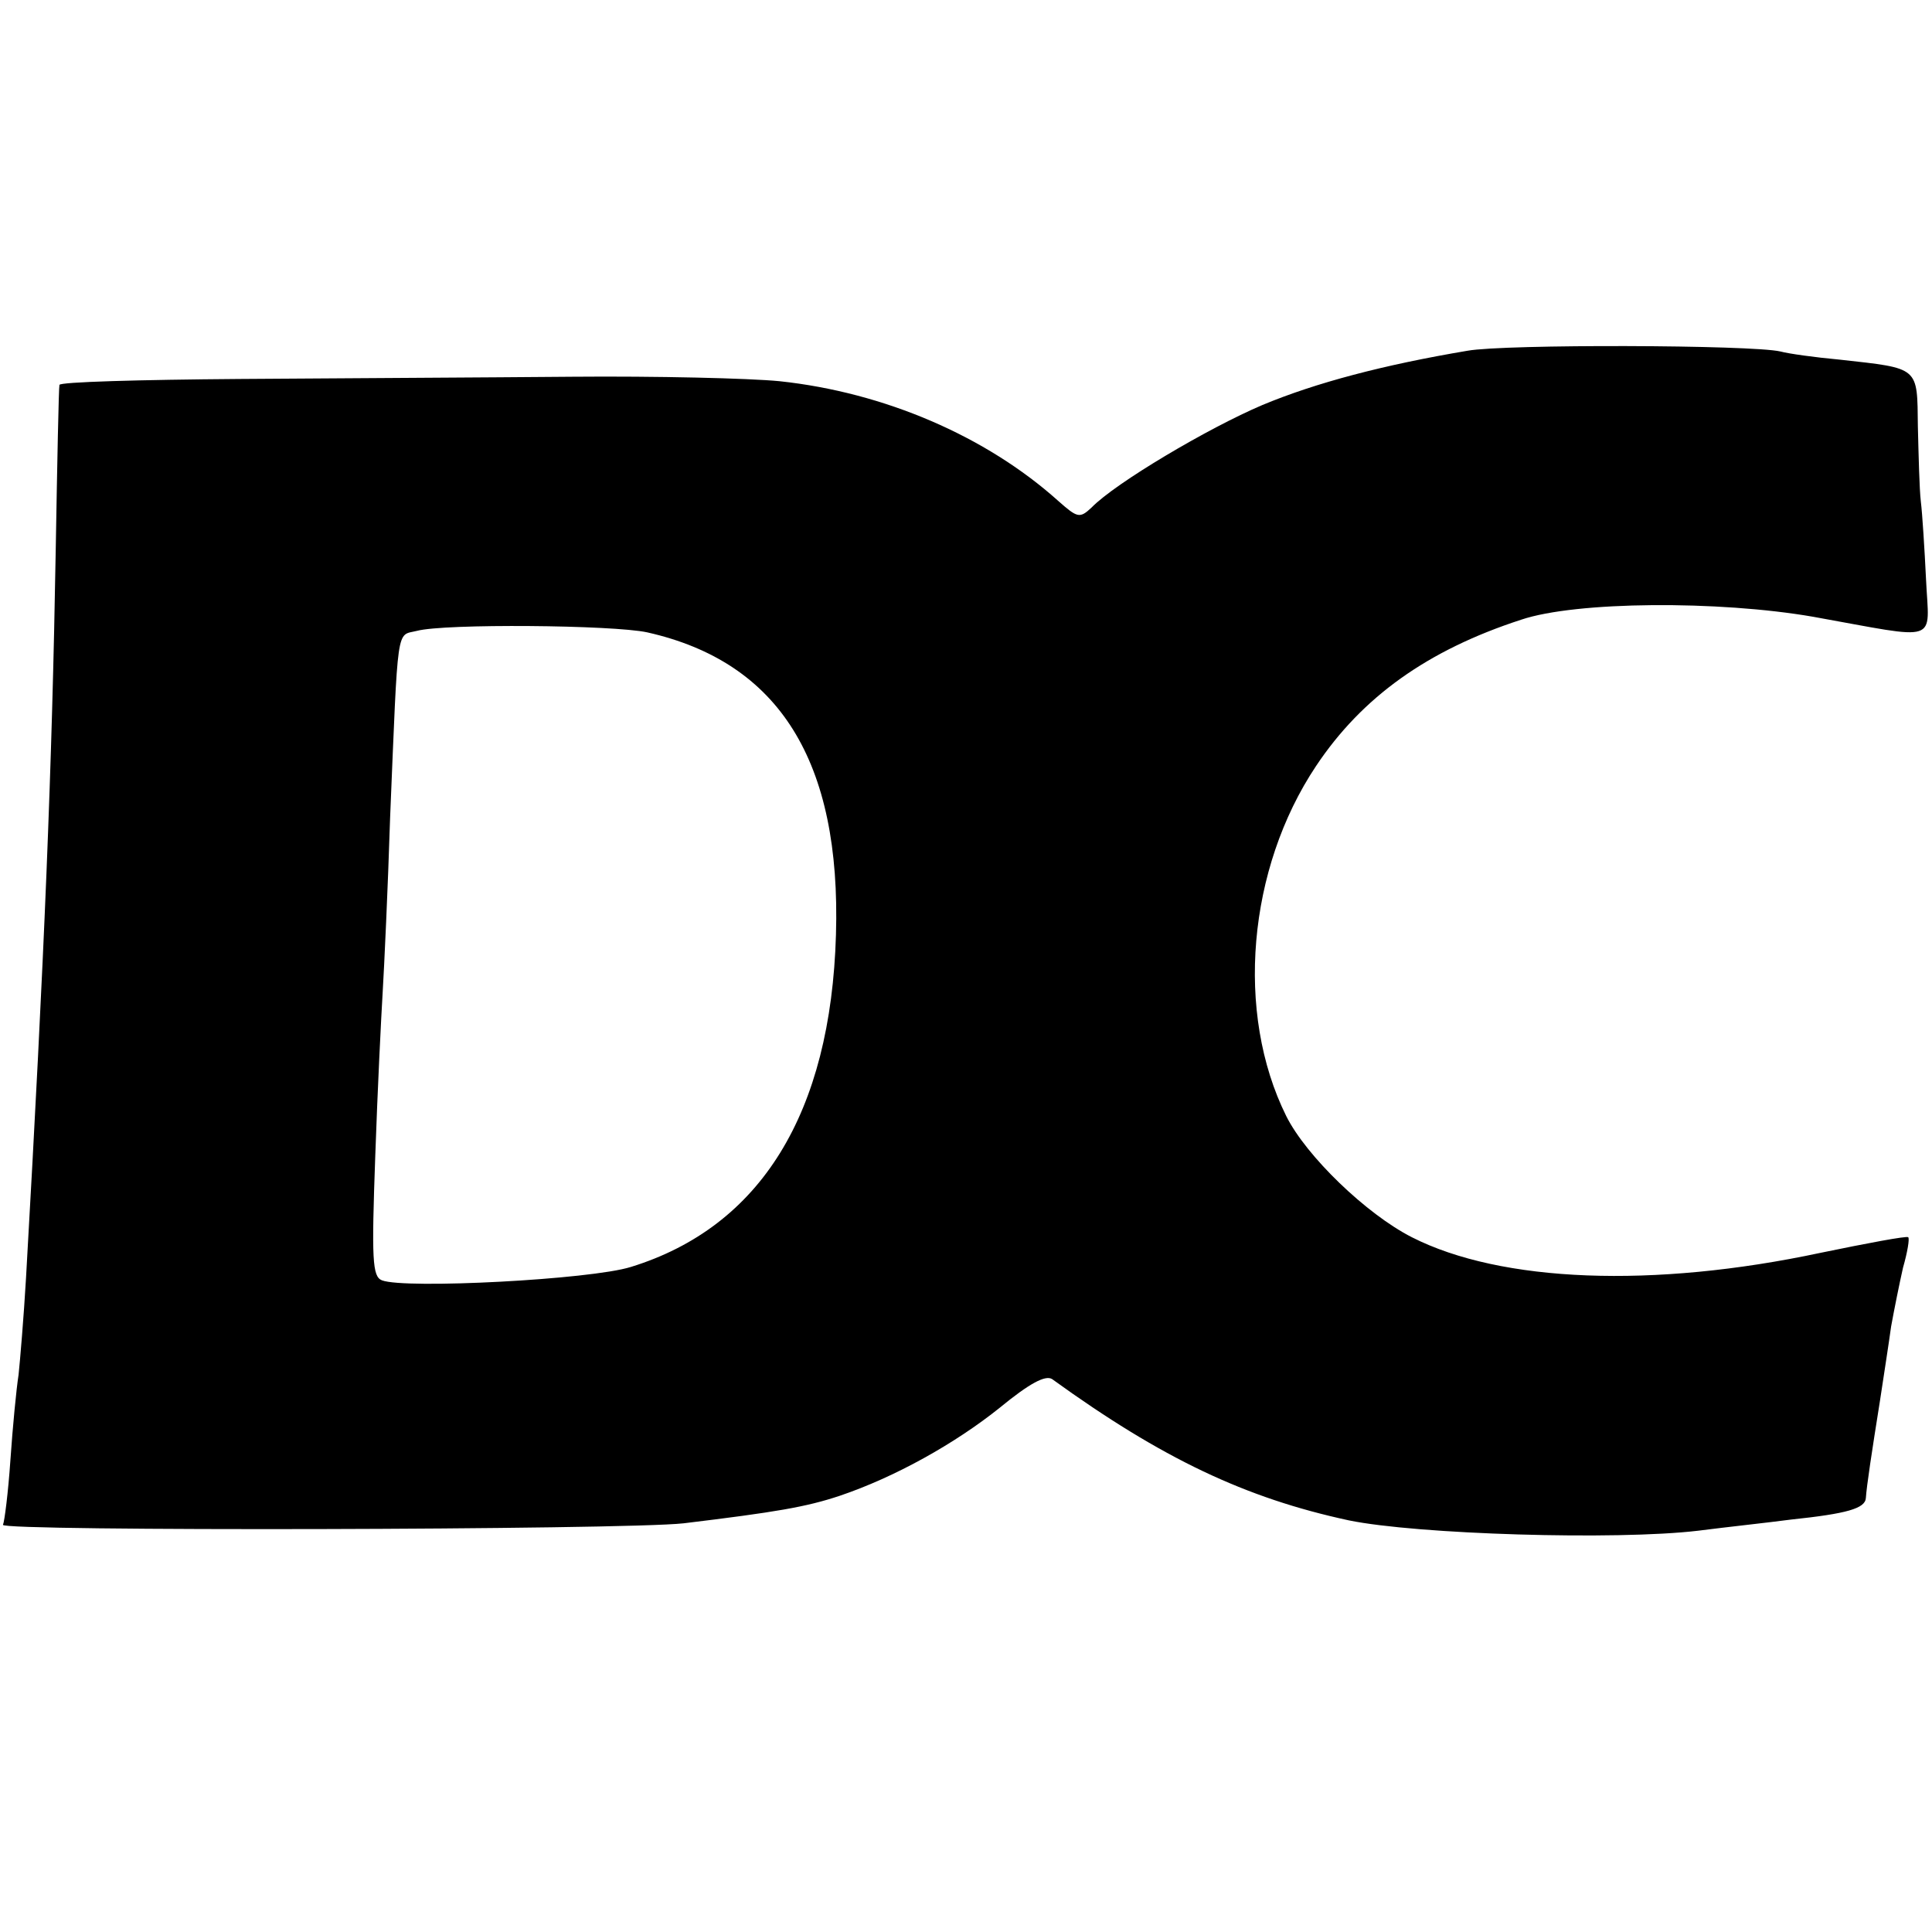 <?xml version="1.0" standalone="no"?>
<!DOCTYPE svg PUBLIC "-//W3C//DTD SVG 20010904//EN"
 "http://www.w3.org/TR/2001/REC-SVG-20010904/DTD/svg10.dtd">
<svg version="1.0" xmlns="http://www.w3.org/2000/svg"
 width="260pt" height="260pt" viewBox="0 0 260 260"
 preserveAspectRatio="xMidYMid meet">
<g transform="translate(0,260) scale(0.1,-0.1)"
fill="#000000" stroke="none">
<path d="M1975 2128 c-113 -19 -204 -43 -276 -73 -73 -31 -198 -105 -230 -138
-16 -15 -19 -14 -45 9 -97 87 -234 146 -375 161 -41 4 -166 7 -279 6 -113 -1
-314 -2 -448 -3 -133 -1 -242 -4 -242 -8 -1 -4 -3 -104 -5 -222 -5 -293 -15
-542 -40 -980 -3 -52 -8 -111 -10 -130 -3 -19 -8 -71 -11 -115 -3 -44 -8 -83
-10 -87 -6 -9 836 -7 916 2 124 15 165 22 210 37 74 25 155 70 216 119 39 32
61 44 70 38 148 -107 260 -160 399 -190 92 -19 360 -27 470 -14 39 5 95 11
125 15 76 8 100 15 101 29 1 16 8 62 19 131 5 33 12 78 15 100 4 22 11 57 16
79 6 21 9 39 7 41 -2 2 -55 -8 -118 -21 -225 -48 -430 -40 -550 21 -61 31
-142 109 -169 163 -69 139 -52 333 40 471 62 93 150 156 276 197 74 25 266 26
393 4 173 -31 156 -37 152 50 -2 41 -5 89 -7 105 -2 17 -3 62 -4 101 -1 81 3
78 -105 90 -33 3 -69 8 -80 11 -39 9 -371 10 -421 1z m-1104 -379 c178 -40
261 -174 254 -407 -7 -240 -101 -393 -276 -447 -54 -17 -304 -30 -335 -18 -13
5 -14 28 -9 167 3 88 8 188 10 221 2 33 7 139 10 235 11 264 8 244 36 251 37
10 264 8 310 -2z"/>
</g>
</svg>
